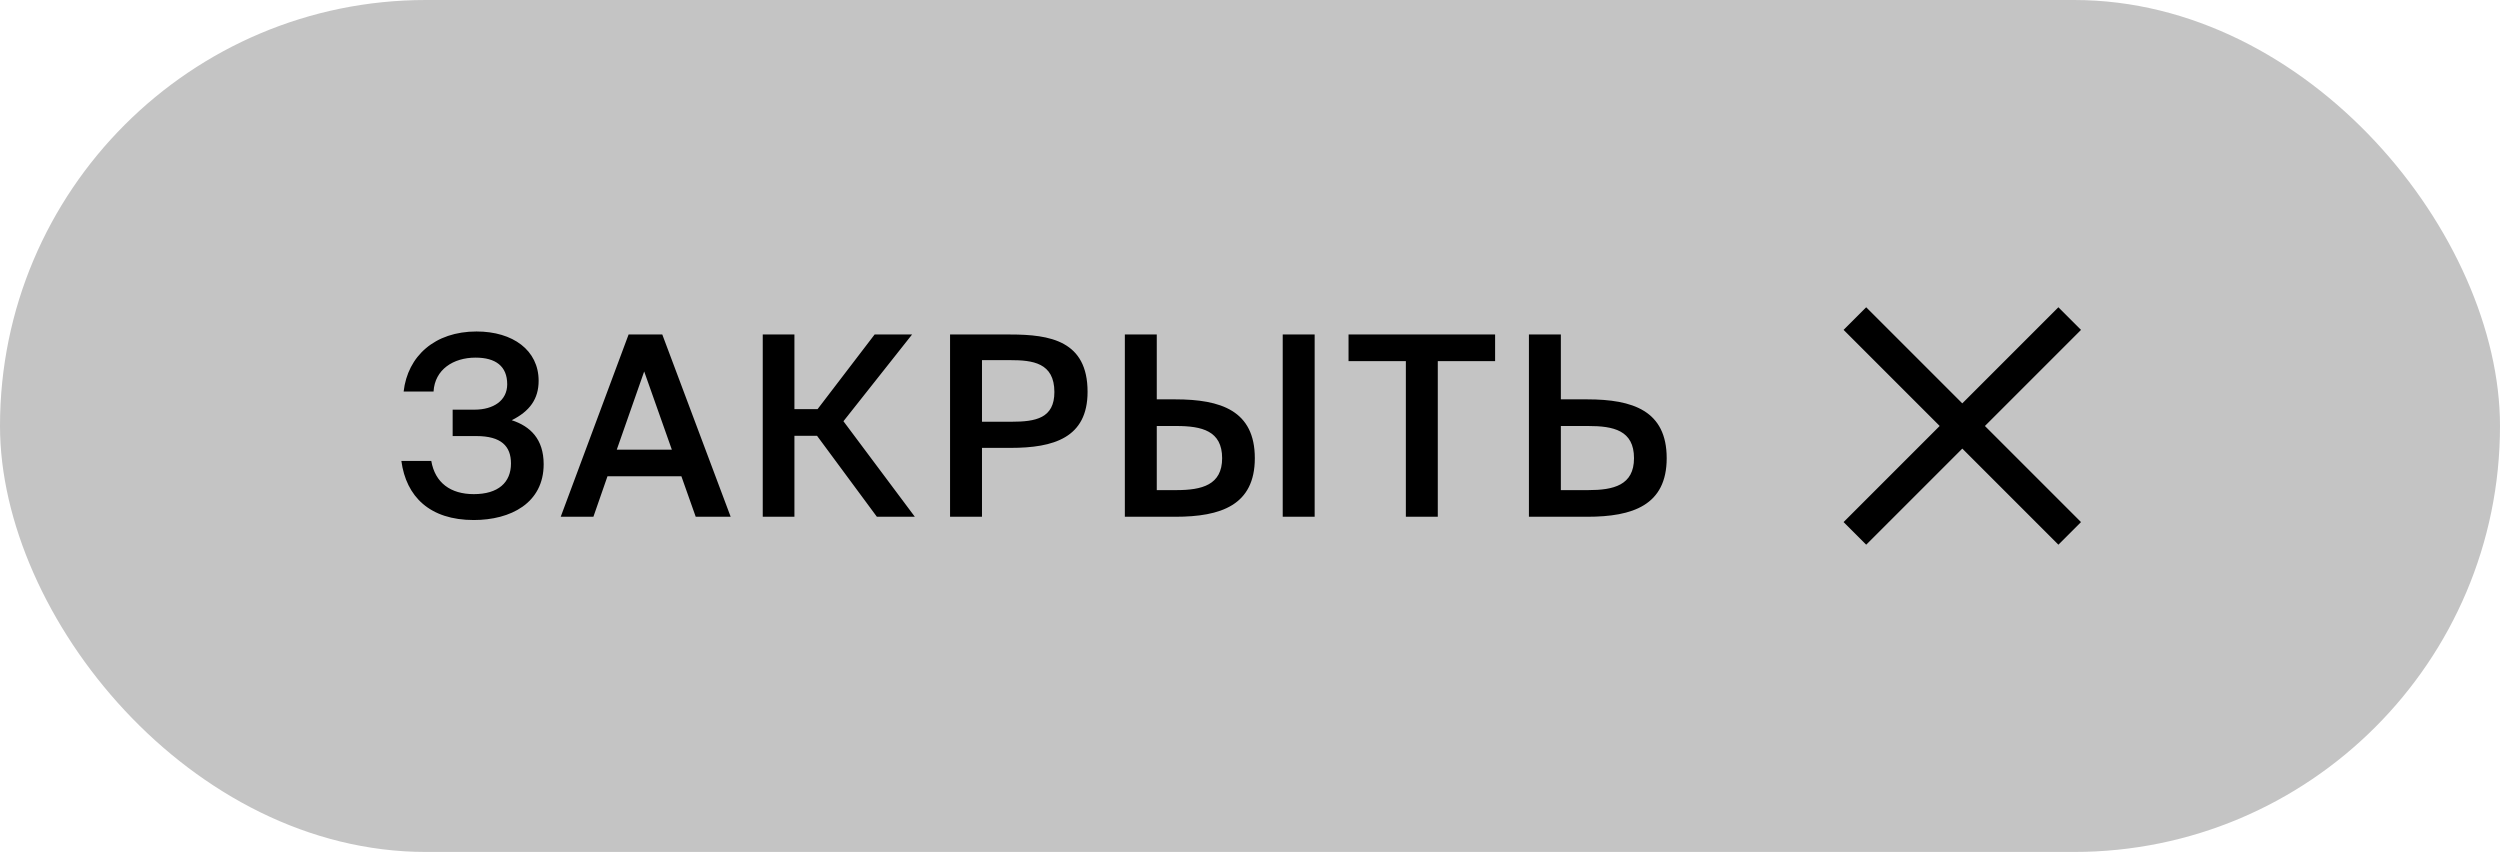 <?xml version="1.0" encoding="UTF-8"?> <svg xmlns="http://www.w3.org/2000/svg" width="358" height="122" viewBox="0 0 358 122" fill="none"> <rect width="358" height="122" rx="61" fill="#C4C4C4"></rect> <path d="M73.28 60.176C75.872 58.88 77.132 57.116 77.132 54.524C77.132 50.168 73.46 47.468 68.24 47.468C62.264 47.468 58.376 50.996 57.8 56.072H62.084C62.264 52.904 64.928 51.212 68.096 51.212C70.976 51.212 72.632 52.436 72.632 55.028C72.632 57.368 70.652 58.664 67.952 58.664H64.82V62.444H68.204C71.768 62.444 73.172 63.884 73.172 66.368C73.172 69.104 71.336 70.76 67.844 70.76C64.532 70.76 62.3 69.14 61.76 66.008H57.476C58.16 71.12 61.544 74.468 67.844 74.468C73.1 74.468 77.852 72.056 77.852 66.476C77.852 62.876 75.944 61.04 73.28 60.176ZM80.295 74H84.975L86.991 68.204H97.575L99.627 74H104.631L94.839 47.9H90.015L80.295 74ZM92.247 53.192L96.207 64.388H88.323L92.247 53.192ZM125.569 74H131.005L120.781 60.32L130.609 47.9H125.245L117.073 58.592H113.761V47.9H109.225V74H113.761V62.408H117.001L125.569 74ZM136.048 47.9V74H140.62V64.136H144.724C150.88 64.136 155.74 62.696 155.74 56.108C155.74 48.8 150.376 47.9 144.652 47.9H136.048ZM144.652 51.572C147.856 51.572 150.988 51.932 150.988 56.144C150.988 59.888 148.324 60.392 144.868 60.392H140.62V51.572H144.652ZM168.314 74C174.83 74 179.69 72.344 179.69 65.612C179.69 58.808 174.83 57.188 168.314 57.188H165.65V47.9H161.078V74H168.314ZM165.65 61.004H168.458C172.094 61.004 175.01 61.688 175.01 65.612C175.01 69.464 172.094 70.184 168.458 70.184H165.65V61.004ZM188.258 74V47.9H183.686V74H188.258ZM201.319 74H205.891V51.716H214.099V47.9H193.111V51.716H201.319V74ZM218.942 74H227.294C233.81 74 238.67 72.344 238.67 65.612C238.67 58.808 233.81 57.188 227.294 57.188H223.514V47.9H218.942V74ZM223.514 70.184V61.004H227.438C231.038 61.004 233.99 61.616 233.99 65.612C233.99 69.5 231.038 70.184 227.438 70.184H223.514Z" fill="black"></path> <rect x="264" y="47.239" width="4.579" height="43.503" transform="rotate(-45 264 47.239)" fill="black"></rect> <rect x="267.238" y="77.999" width="4.579" height="43.503" transform="rotate(-135 267.238 77.999)" fill="black"></rect> </svg> 